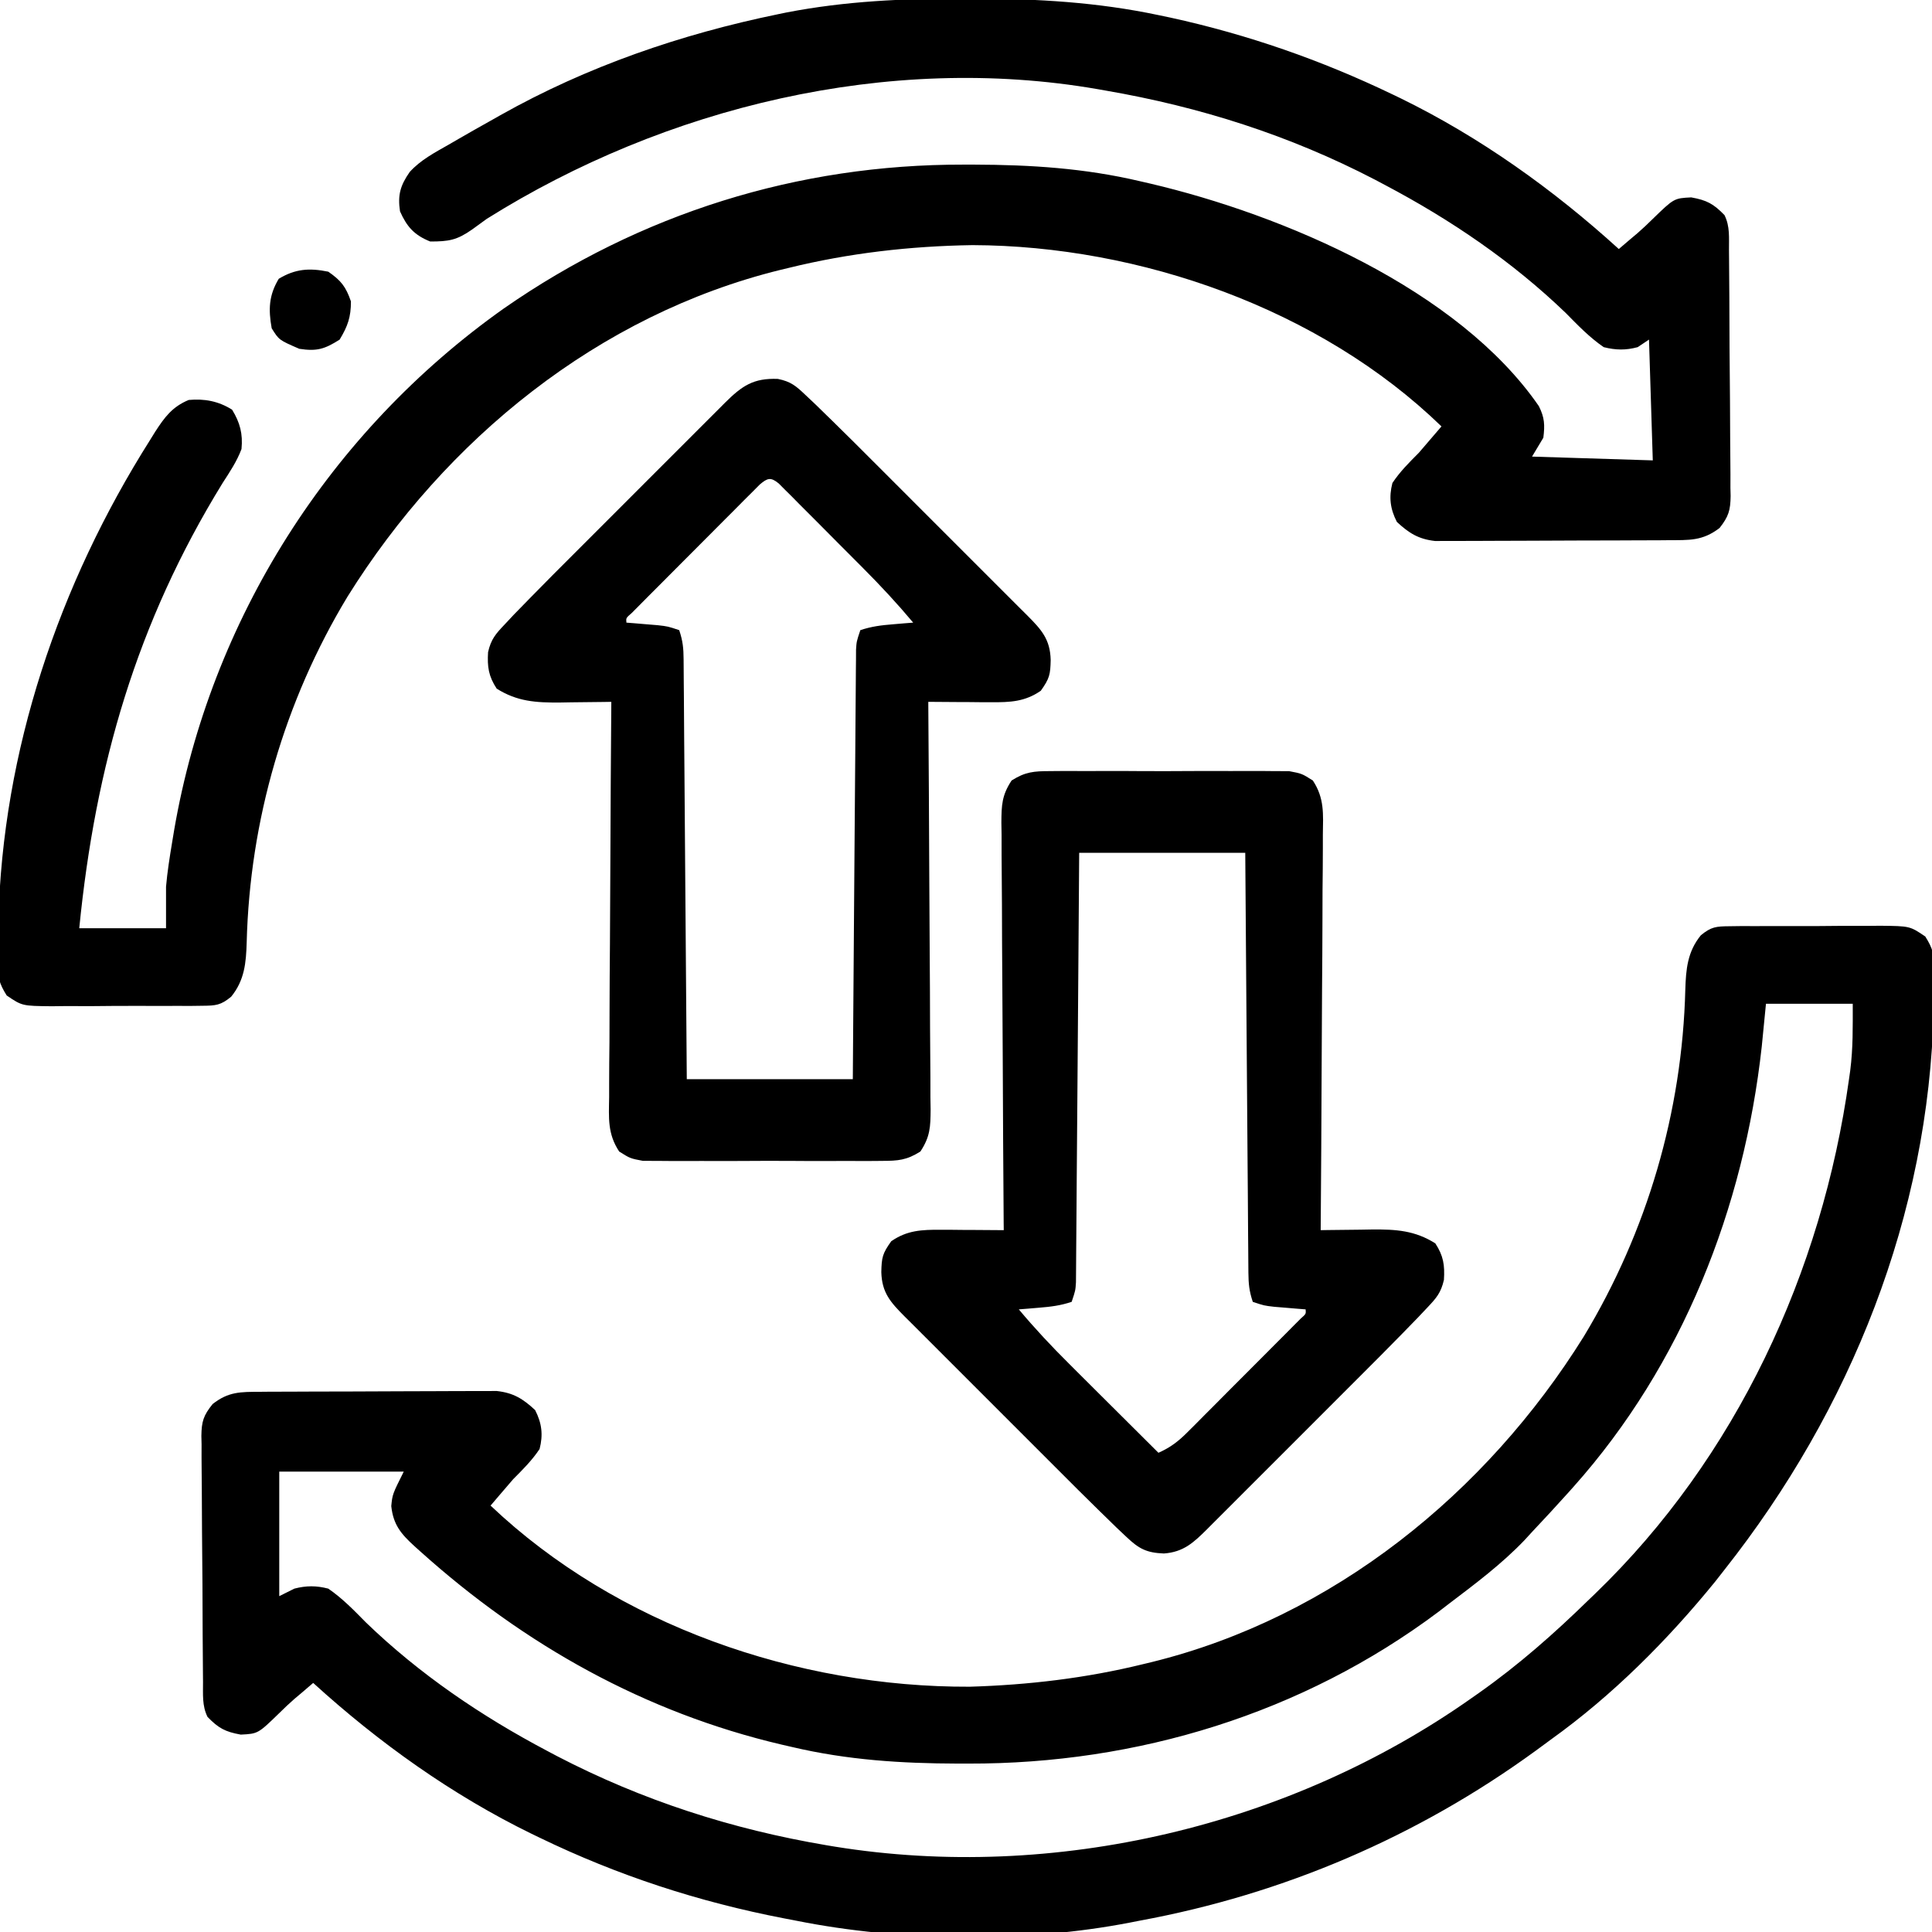 <svg width="48" height="48" viewBox="0 0 48 48" fill="none" xmlns="http://www.w3.org/2000/svg">
<g clip-path="url(#clip0_16595_18154)">
<path d="M42.969 23.012C43.069 23.011 43.168 23.009 43.271 23.008C43.432 23.009 43.432 23.009 43.596 23.009C43.707 23.009 43.818 23.008 43.932 23.008C44.166 23.007 44.4 23.007 44.634 23.008C44.992 23.01 45.351 23.007 45.709 23.003C45.936 23.003 46.164 23.003 46.391 23.003C46.498 23.002 46.605 23.001 46.716 23C47.451 23.008 47.451 23.008 47.833 23.267C48.022 23.567 48.058 23.723 48.056 24.075C48.056 24.181 48.056 24.287 48.056 24.396C48.051 24.566 48.051 24.566 48.047 24.738C48.044 24.914 48.044 24.914 48.041 25.094C47.922 30.186 45.983 35.028 42.844 39C42.768 39.097 42.691 39.194 42.613 39.295C41.426 40.754 40.062 42.122 38.531 43.219C38.405 43.312 38.279 43.404 38.153 43.497C35.218 45.634 31.884 47.062 28.312 47.719C28.237 47.734 28.161 47.749 28.084 47.764C25.469 48.272 22.39 48.242 19.781 47.719C19.634 47.691 19.634 47.691 19.484 47.662C17.361 47.253 15.352 46.598 13.406 45.656C13.342 45.625 13.277 45.594 13.211 45.562C11.233 44.597 9.407 43.292 7.781 41.812C7.688 41.892 7.596 41.971 7.5 42.053C7.44 42.103 7.38 42.154 7.318 42.206C7.189 42.319 7.063 42.437 6.941 42.559C6.411 43.074 6.411 43.074 5.982 43.096C5.594 43.026 5.429 42.937 5.156 42.656C5.017 42.377 5.046 42.09 5.044 41.784C5.044 41.713 5.043 41.642 5.042 41.57C5.04 41.336 5.038 41.101 5.037 40.867C5.036 40.787 5.036 40.708 5.035 40.625C5.033 40.202 5.031 39.779 5.03 39.356C5.028 38.919 5.024 38.482 5.019 38.045C5.016 37.709 5.015 37.373 5.014 37.038C5.014 36.876 5.012 36.715 5.01 36.554C5.007 36.329 5.007 36.103 5.008 35.878C5.006 35.811 5.005 35.745 5.003 35.676C5.008 35.316 5.054 35.167 5.283 34.883C5.677 34.573 5.977 34.581 6.465 34.579C6.564 34.578 6.564 34.578 6.665 34.577C6.884 34.576 7.102 34.575 7.321 34.575C7.473 34.574 7.624 34.574 7.776 34.573C8.095 34.572 8.413 34.572 8.732 34.571C9.14 34.571 9.548 34.568 9.955 34.566C10.269 34.564 10.583 34.563 10.897 34.563C11.047 34.563 11.198 34.562 11.348 34.561C11.558 34.559 11.769 34.56 11.979 34.56C12.099 34.56 12.219 34.56 12.342 34.559C12.757 34.605 12.994 34.753 13.295 35.033C13.463 35.361 13.496 35.648 13.406 36C13.219 36.282 12.988 36.511 12.75 36.75C12.642 36.874 12.534 36.999 12.428 37.125C12.348 37.218 12.269 37.311 12.188 37.406C15.325 40.382 19.81 41.923 24.094 41.906C25.555 41.862 26.986 41.693 28.406 41.344C28.472 41.328 28.538 41.312 28.606 41.296C33.118 40.187 36.927 37.096 39.352 33.2C40.923 30.595 41.794 27.626 41.871 24.587C41.887 24.08 41.924 23.645 42.257 23.237C42.515 23.024 42.638 23.015 42.969 23.012ZM43.875 24.938C43.84 25.289 43.805 25.641 43.77 26.004C43.328 30.009 41.798 33.908 39.094 36.938C39.033 37.006 39.033 37.006 38.971 37.076C38.672 37.409 38.369 37.737 38.062 38.062C38.001 38.129 37.94 38.195 37.877 38.264C37.308 38.859 36.654 39.348 36 39.844C35.913 39.911 35.825 39.978 35.736 40.047C32.361 42.575 28.249 43.826 24.059 43.816C23.972 43.816 23.885 43.816 23.796 43.816C22.394 43.812 21.058 43.728 19.688 43.406C19.6 43.386 19.512 43.366 19.422 43.345C16.023 42.547 13.033 40.872 10.447 38.549C10.399 38.506 10.351 38.463 10.302 38.419C9.959 38.106 9.771 37.881 9.721 37.418C9.75 37.125 9.75 37.125 10.031 36.562C9.01 36.562 7.989 36.562 6.938 36.562C6.938 37.583 6.938 38.604 6.938 39.656C7.123 39.563 7.123 39.563 7.313 39.469C7.612 39.392 7.857 39.392 8.156 39.469C8.508 39.711 8.796 40.009 9.094 40.312C10.426 41.597 11.961 42.638 13.594 43.5C13.675 43.543 13.757 43.586 13.841 43.631C15.956 44.73 18.183 45.447 20.531 45.844C20.6 45.855 20.669 45.867 20.741 45.879C26.199 46.76 32.056 45.368 36.562 42.188C36.625 42.144 36.688 42.1 36.753 42.054C37.733 41.362 38.611 40.587 39.469 39.75C39.52 39.7 39.572 39.65 39.626 39.599C43.136 36.217 45.268 31.609 45.938 26.812C45.952 26.707 45.952 26.707 45.968 26.6C46.04 26.034 46.031 25.52 46.031 24.938C45.32 24.938 44.608 24.938 43.875 24.938Z" fill="black"/>
<path d="M23.936 -0.035C24.078 -0.035 24.078 -0.035 24.223 -0.035C25.77 -0.031 27.262 0.054 28.781 0.375C28.879 0.396 28.977 0.416 29.077 0.437C30.995 0.856 32.826 1.494 34.594 2.344C34.659 2.375 34.724 2.406 34.79 2.438C36.767 3.403 38.594 4.709 40.219 6.187C40.358 6.069 40.358 6.069 40.5 5.947C40.56 5.897 40.62 5.846 40.682 5.794C40.812 5.681 40.937 5.563 41.059 5.442C41.59 4.926 41.59 4.926 42.018 4.904C42.406 4.974 42.571 5.063 42.844 5.344C42.984 5.623 42.954 5.91 42.956 6.216C42.956 6.287 42.957 6.358 42.958 6.43C42.96 6.664 42.962 6.899 42.963 7.133C42.964 7.213 42.964 7.293 42.965 7.375C42.967 7.798 42.969 8.221 42.97 8.644C42.972 9.081 42.976 9.518 42.981 9.955C42.984 10.291 42.985 10.627 42.986 10.963C42.986 11.123 42.988 11.285 42.99 11.446C42.993 11.671 42.993 11.897 42.992 12.122C42.994 12.189 42.995 12.255 42.997 12.323C42.992 12.68 42.946 12.834 42.723 13.117C42.297 13.444 41.969 13.418 41.439 13.421C41.374 13.422 41.309 13.422 41.242 13.423C41.027 13.424 40.812 13.425 40.597 13.425C40.447 13.426 40.298 13.426 40.148 13.427C39.835 13.428 39.521 13.428 39.207 13.429C38.806 13.429 38.405 13.431 38.003 13.434C37.694 13.436 37.385 13.436 37.076 13.437C36.928 13.437 36.78 13.438 36.632 13.439C36.425 13.44 36.218 13.44 36.011 13.44C35.893 13.44 35.775 13.44 35.654 13.441C35.242 13.395 35.004 13.245 34.705 12.967C34.537 12.639 34.504 12.352 34.594 12C34.781 11.718 35.012 11.489 35.25 11.25C35.359 11.126 35.466 11.001 35.572 10.875C35.652 10.782 35.731 10.689 35.813 10.594C32.798 7.671 28.313 6.103 24.16 6.09C22.614 6.114 21.095 6.287 19.594 6.656C19.528 6.672 19.462 6.688 19.394 6.704C14.867 7.817 11.07 10.918 8.636 14.82C7.067 17.414 6.206 20.386 6.129 23.413C6.114 23.92 6.076 24.355 5.743 24.763C5.485 24.976 5.362 24.985 5.032 24.988C4.932 24.989 4.832 24.991 4.729 24.992C4.622 24.991 4.514 24.991 4.404 24.991C4.293 24.991 4.182 24.992 4.068 24.992C3.834 24.993 3.6 24.993 3.366 24.991C3.008 24.99 2.65 24.993 2.291 24.997C2.064 24.997 1.836 24.997 1.609 24.996C1.502 24.998 1.395 24.999 1.284 25C0.549 24.992 0.549 24.992 0.167 24.733C-0.022 24.433 -0.058 24.277 -0.056 23.924C-0.056 23.819 -0.056 23.713 -0.056 23.604C-0.053 23.491 -0.05 23.378 -0.047 23.262C-0.045 23.144 -0.043 23.027 -0.041 22.906C0.059 18.653 1.463 14.515 3.727 10.934C3.769 10.866 3.811 10.799 3.854 10.729C4.087 10.369 4.278 10.107 4.688 9.937C5.084 9.901 5.428 9.967 5.766 10.178C5.964 10.5 6.037 10.783 6 11.156C5.885 11.463 5.709 11.725 5.531 12C3.394 15.472 2.37 19.019 1.969 23.062C2.68 23.062 3.392 23.062 4.125 23.062C4.125 22.722 4.125 22.382 4.125 22.031C4.157 21.659 4.216 21.293 4.277 20.924C4.294 20.822 4.311 20.721 4.328 20.616C5.229 15.393 8.195 10.724 12.52 7.662C15.912 5.303 19.817 4.081 23.942 4.09C24.028 4.09 24.115 4.09 24.204 4.09C25.606 4.094 26.943 4.178 28.313 4.5C28.444 4.53 28.444 4.53 28.578 4.561C31.882 5.337 36.228 7.182 38.233 10.091C38.376 10.377 38.383 10.559 38.344 10.875C38.205 11.107 38.205 11.107 38.063 11.344C39.548 11.39 39.548 11.39 41.063 11.438C41.032 10.447 41.001 9.457 40.969 8.437C40.83 8.53 40.83 8.53 40.688 8.625C40.39 8.705 40.142 8.7 39.844 8.625C39.492 8.383 39.205 8.085 38.906 7.781C37.574 6.497 36.039 5.456 34.406 4.594C34.325 4.551 34.243 4.507 34.159 4.463C32.041 3.362 29.818 2.655 27.469 2.25C27.403 2.238 27.338 2.227 27.27 2.215C22.07 1.312 16.524 2.659 12.094 5.437C11.973 5.524 11.852 5.611 11.732 5.7C11.351 5.967 11.151 6 10.688 6C10.295 5.843 10.108 5.635 9.938 5.25C9.877 4.846 9.946 4.607 10.179 4.273C10.45 3.973 10.803 3.79 11.15 3.592C11.233 3.544 11.316 3.495 11.402 3.446C11.663 3.295 11.925 3.147 12.188 3C12.309 2.931 12.309 2.931 12.432 2.862C14.585 1.65 16.919 0.849 19.336 0.352C19.404 0.337 19.473 0.323 19.544 0.309C21.004 0.027 22.452 -0.038 23.936 -0.035Z" fill="black"/>
<path d="M26.089 19.158C26.156 19.157 26.223 19.157 26.292 19.156C26.512 19.154 26.733 19.155 26.953 19.157C27.107 19.156 27.261 19.156 27.414 19.155C27.736 19.154 28.058 19.155 28.38 19.158C28.792 19.16 29.204 19.159 29.616 19.156C29.933 19.154 30.251 19.155 30.568 19.156C30.72 19.156 30.872 19.156 31.024 19.155C31.236 19.154 31.449 19.155 31.661 19.158C31.782 19.159 31.903 19.159 32.027 19.159C32.344 19.219 32.344 19.219 32.617 19.391C32.908 19.833 32.874 20.221 32.866 20.739C32.866 20.845 32.866 20.951 32.866 21.061C32.866 21.411 32.862 21.762 32.858 22.112C32.857 22.355 32.857 22.599 32.856 22.842C32.855 23.416 32.851 23.991 32.846 24.565C32.841 25.219 32.838 25.873 32.836 26.527C32.831 27.872 32.823 29.217 32.812 30.563C32.872 30.562 32.932 30.561 32.993 30.56C33.265 30.556 33.537 30.553 33.809 30.551C33.902 30.549 33.996 30.548 34.092 30.546C34.681 30.542 35.15 30.569 35.66 30.891C35.862 31.201 35.897 31.431 35.874 31.799C35.8 32.118 35.688 32.248 35.464 32.484C35.387 32.566 35.31 32.648 35.231 32.731C35.144 32.821 35.056 32.911 34.969 33C34.901 33.07 34.901 33.07 34.831 33.142C34.466 33.516 34.097 33.885 33.727 34.254C33.609 34.372 33.491 34.49 33.373 34.608C33.128 34.853 32.883 35.099 32.638 35.344C32.323 35.658 32.009 35.972 31.695 36.287C31.452 36.53 31.209 36.772 30.966 37.015C30.85 37.131 30.735 37.247 30.619 37.363C30.457 37.525 30.296 37.686 30.134 37.847C30.086 37.895 30.039 37.943 29.99 37.992C29.652 38.328 29.402 38.561 28.916 38.596C28.485 38.579 28.295 38.479 27.984 38.183C27.902 38.106 27.821 38.029 27.737 37.95C27.648 37.863 27.558 37.775 27.469 37.688C27.422 37.642 27.375 37.596 27.327 37.55C26.953 37.185 26.584 36.816 26.215 36.446C26.097 36.328 25.979 36.21 25.861 36.092C25.615 35.847 25.37 35.602 25.125 35.356C24.811 35.042 24.497 34.727 24.182 34.413C23.939 34.171 23.697 33.928 23.454 33.685C23.338 33.569 23.222 33.453 23.106 33.337C22.944 33.176 22.783 33.014 22.622 32.853C22.574 32.805 22.526 32.758 22.477 32.709C22.123 32.353 21.91 32.117 21.896 31.605C21.904 31.242 21.923 31.145 22.143 30.838C22.538 30.565 22.9 30.551 23.372 30.553C23.463 30.554 23.555 30.554 23.649 30.554C23.744 30.555 23.838 30.556 23.936 30.557C24.032 30.557 24.128 30.558 24.227 30.558C24.464 30.559 24.701 30.561 24.938 30.563C24.937 30.507 24.937 30.451 24.936 30.394C24.926 29.04 24.918 27.687 24.913 26.333C24.911 25.678 24.907 25.024 24.902 24.369C24.897 23.738 24.894 23.106 24.893 22.474C24.892 22.233 24.89 21.992 24.888 21.751C24.884 21.414 24.884 21.076 24.884 20.739C24.883 20.639 24.881 20.539 24.879 20.436C24.882 20.002 24.89 19.76 25.133 19.391C25.475 19.175 25.685 19.159 26.089 19.158ZM26.812 21.188C26.81 21.515 26.808 21.843 26.805 22.181C26.798 23.263 26.789 24.345 26.781 25.427C26.776 26.083 26.77 26.739 26.766 27.395C26.761 28.028 26.756 28.661 26.751 29.293C26.749 29.535 26.748 29.777 26.746 30.019C26.744 30.357 26.741 30.695 26.738 31.032C26.738 31.133 26.737 31.234 26.736 31.337C26.735 31.429 26.735 31.521 26.734 31.616C26.733 31.736 26.733 31.736 26.732 31.858C26.719 32.063 26.719 32.063 26.625 32.344C26.343 32.438 26.106 32.466 25.811 32.49C25.717 32.498 25.624 32.506 25.528 32.514C25.457 32.52 25.386 32.526 25.312 32.531C25.71 33.006 26.126 33.451 26.566 33.887C26.629 33.951 26.693 34.014 26.759 34.08C26.96 34.281 27.162 34.481 27.363 34.682C27.501 34.819 27.638 34.956 27.776 35.093C28.111 35.427 28.446 35.76 28.781 36.094C29.075 35.964 29.274 35.812 29.5 35.585C29.566 35.52 29.631 35.455 29.699 35.387C29.769 35.317 29.839 35.246 29.911 35.173C30.019 35.065 30.019 35.065 30.13 34.954C30.282 34.802 30.434 34.649 30.586 34.495C30.82 34.26 31.055 34.025 31.289 33.791C31.437 33.642 31.585 33.494 31.733 33.345C31.839 33.239 31.839 33.239 31.947 33.131C32.011 33.066 32.076 33.001 32.142 32.934C32.199 32.876 32.257 32.819 32.316 32.76C32.448 32.644 32.448 32.644 32.438 32.531C32.366 32.526 32.295 32.52 32.222 32.514C32.082 32.502 32.082 32.502 31.939 32.49C31.801 32.479 31.801 32.479 31.659 32.467C31.406 32.438 31.406 32.438 31.125 32.344C31.035 32.073 31.019 31.898 31.016 31.616C31.015 31.524 31.015 31.432 31.014 31.337C31.013 31.186 31.013 31.186 31.012 31.032C31.011 30.926 31.01 30.82 31.009 30.711C31.006 30.359 31.004 30.008 31.002 29.656C31 29.413 30.998 29.169 30.996 28.926C30.991 28.35 30.987 27.774 30.983 27.199C30.978 26.543 30.973 25.888 30.968 25.232C30.957 23.884 30.947 22.536 30.938 21.188C29.576 21.188 28.215 21.188 26.812 21.188Z" fill="black"/>
<path d="M19.327 9.414C19.652 9.481 19.776 9.589 20.016 9.817C20.098 9.894 20.179 9.971 20.263 10.05C20.353 10.137 20.442 10.225 20.531 10.312C20.578 10.358 20.625 10.403 20.673 10.45C21.047 10.815 21.416 11.184 21.785 11.554C21.903 11.672 22.021 11.79 22.139 11.908C22.385 12.153 22.63 12.398 22.875 12.644C23.189 12.958 23.503 13.273 23.818 13.587C24.061 13.829 24.304 14.072 24.546 14.315C24.662 14.431 24.778 14.547 24.894 14.663C25.056 14.824 25.217 14.986 25.378 15.147C25.426 15.195 25.474 15.242 25.523 15.291C25.877 15.647 26.09 15.883 26.104 16.395C26.096 16.758 26.077 16.855 25.858 17.162C25.462 17.435 25.1 17.449 24.628 17.447C24.537 17.446 24.445 17.446 24.351 17.446C24.256 17.445 24.162 17.444 24.064 17.443C23.968 17.443 23.872 17.442 23.773 17.442C23.536 17.441 23.299 17.439 23.063 17.437C23.063 17.493 23.063 17.549 23.064 17.606C23.074 18.96 23.082 20.313 23.087 21.667C23.089 22.322 23.093 22.976 23.098 23.631C23.103 24.262 23.106 24.894 23.107 25.526C23.108 25.767 23.11 26.008 23.112 26.249C23.116 26.586 23.116 26.924 23.116 27.261C23.117 27.361 23.119 27.461 23.121 27.564C23.118 27.998 23.11 28.24 22.867 28.609C22.525 28.825 22.315 28.841 21.911 28.842C21.844 28.843 21.777 28.843 21.708 28.844C21.488 28.846 21.267 28.845 21.047 28.843C20.893 28.844 20.739 28.844 20.586 28.845C20.264 28.846 19.942 28.845 19.62 28.842C19.208 28.84 18.796 28.841 18.384 28.844C18.067 28.846 17.749 28.845 17.432 28.844C17.28 28.844 17.128 28.844 16.976 28.845C16.764 28.846 16.552 28.844 16.339 28.842C16.218 28.841 16.097 28.841 15.973 28.841C15.656 28.781 15.656 28.781 15.383 28.609C15.092 28.167 15.126 27.779 15.134 27.261C15.134 27.155 15.134 27.049 15.134 26.939C15.134 26.589 15.138 26.238 15.142 25.888C15.143 25.645 15.143 25.401 15.144 25.158C15.145 24.584 15.149 24.009 15.154 23.435C15.159 22.781 15.162 22.127 15.164 21.473C15.169 20.128 15.177 18.783 15.188 17.437C15.128 17.438 15.069 17.439 15.007 17.44C14.735 17.444 14.463 17.447 14.191 17.449C14.098 17.451 14.004 17.452 13.908 17.454C13.319 17.458 12.85 17.431 12.34 17.109C12.138 16.799 12.104 16.569 12.126 16.201C12.2 15.882 12.312 15.752 12.537 15.516C12.613 15.434 12.69 15.352 12.769 15.268C12.857 15.179 12.944 15.089 13.031 15C13.077 14.953 13.122 14.906 13.169 14.858C13.534 14.484 13.903 14.115 14.273 13.746C14.391 13.628 14.509 13.51 14.627 13.392C14.872 13.147 15.117 12.902 15.363 12.656C15.677 12.342 15.991 12.028 16.305 11.713C16.548 11.47 16.791 11.228 17.034 10.985C17.15 10.869 17.266 10.753 17.381 10.637C17.543 10.476 17.704 10.314 17.866 10.153C17.914 10.105 17.961 10.057 18.01 10.008C18.438 9.583 18.72 9.39 19.327 9.414ZM18.877 12.037C18.816 12.099 18.755 12.16 18.692 12.223C18.587 12.327 18.587 12.327 18.481 12.433C18.406 12.508 18.331 12.584 18.254 12.662C18.177 12.739 18.101 12.815 18.022 12.894C17.859 13.057 17.697 13.22 17.535 13.383C17.286 13.634 17.036 13.884 16.786 14.134C16.629 14.291 16.472 14.449 16.315 14.607C16.239 14.682 16.164 14.758 16.087 14.835C16.018 14.905 15.949 14.974 15.878 15.046C15.817 15.107 15.756 15.169 15.693 15.232C15.552 15.354 15.552 15.354 15.563 15.469C15.669 15.477 15.669 15.477 15.778 15.486C15.871 15.494 15.965 15.502 16.061 15.51C16.153 15.517 16.245 15.525 16.341 15.533C16.594 15.562 16.594 15.562 16.875 15.656C16.965 15.927 16.982 16.102 16.984 16.384C16.985 16.476 16.985 16.568 16.986 16.663C16.987 16.763 16.988 16.864 16.988 16.968C16.989 17.074 16.99 17.18 16.991 17.289C16.994 17.641 16.996 17.992 16.998 18.344C17 18.587 17.002 18.831 17.004 19.074C17.009 19.65 17.013 20.226 17.017 20.801C17.022 21.457 17.027 22.112 17.032 22.768C17.043 24.116 17.053 25.464 17.063 26.812C18.424 26.812 19.785 26.812 21.188 26.812C21.19 26.485 21.192 26.157 21.195 25.819C21.203 24.737 21.211 23.655 21.219 22.573C21.225 21.917 21.23 21.261 21.234 20.605C21.239 19.972 21.244 19.339 21.249 18.707C21.251 18.465 21.252 18.223 21.254 17.981C21.256 17.643 21.259 17.305 21.262 16.968C21.263 16.867 21.263 16.766 21.264 16.663C21.265 16.571 21.265 16.479 21.267 16.384C21.267 16.304 21.268 16.224 21.268 16.142C21.281 15.937 21.281 15.937 21.375 15.656C21.657 15.562 21.894 15.534 22.189 15.51C22.283 15.502 22.376 15.494 22.472 15.486C22.543 15.48 22.614 15.475 22.688 15.469C22.291 14.995 21.877 14.55 21.441 14.113C21.378 14.049 21.314 13.986 21.249 13.92C21.117 13.787 20.984 13.654 20.851 13.521C20.647 13.317 20.444 13.112 20.241 12.907C20.112 12.778 19.982 12.648 19.853 12.519C19.792 12.457 19.731 12.396 19.669 12.332C19.584 12.248 19.584 12.248 19.498 12.163C19.448 12.113 19.399 12.063 19.348 12.012C19.149 11.849 19.07 11.874 18.877 12.037Z" fill="black"/>
<path d="M8.156 6.75C8.476 6.972 8.592 7.123 8.719 7.488C8.719 7.879 8.64 8.103 8.438 8.438C8.064 8.674 7.874 8.733 7.436 8.666C6.932 8.448 6.932 8.448 6.75 8.156C6.666 7.687 6.678 7.338 6.926 6.926C7.338 6.678 7.687 6.654 8.156 6.75Z" fill="black"/>
</g>
<defs>
<clipPath id="clip0_16595_18154">
<rect width="48" height="48" fill="white"/>
</clipPath>
</defs>
</svg>
